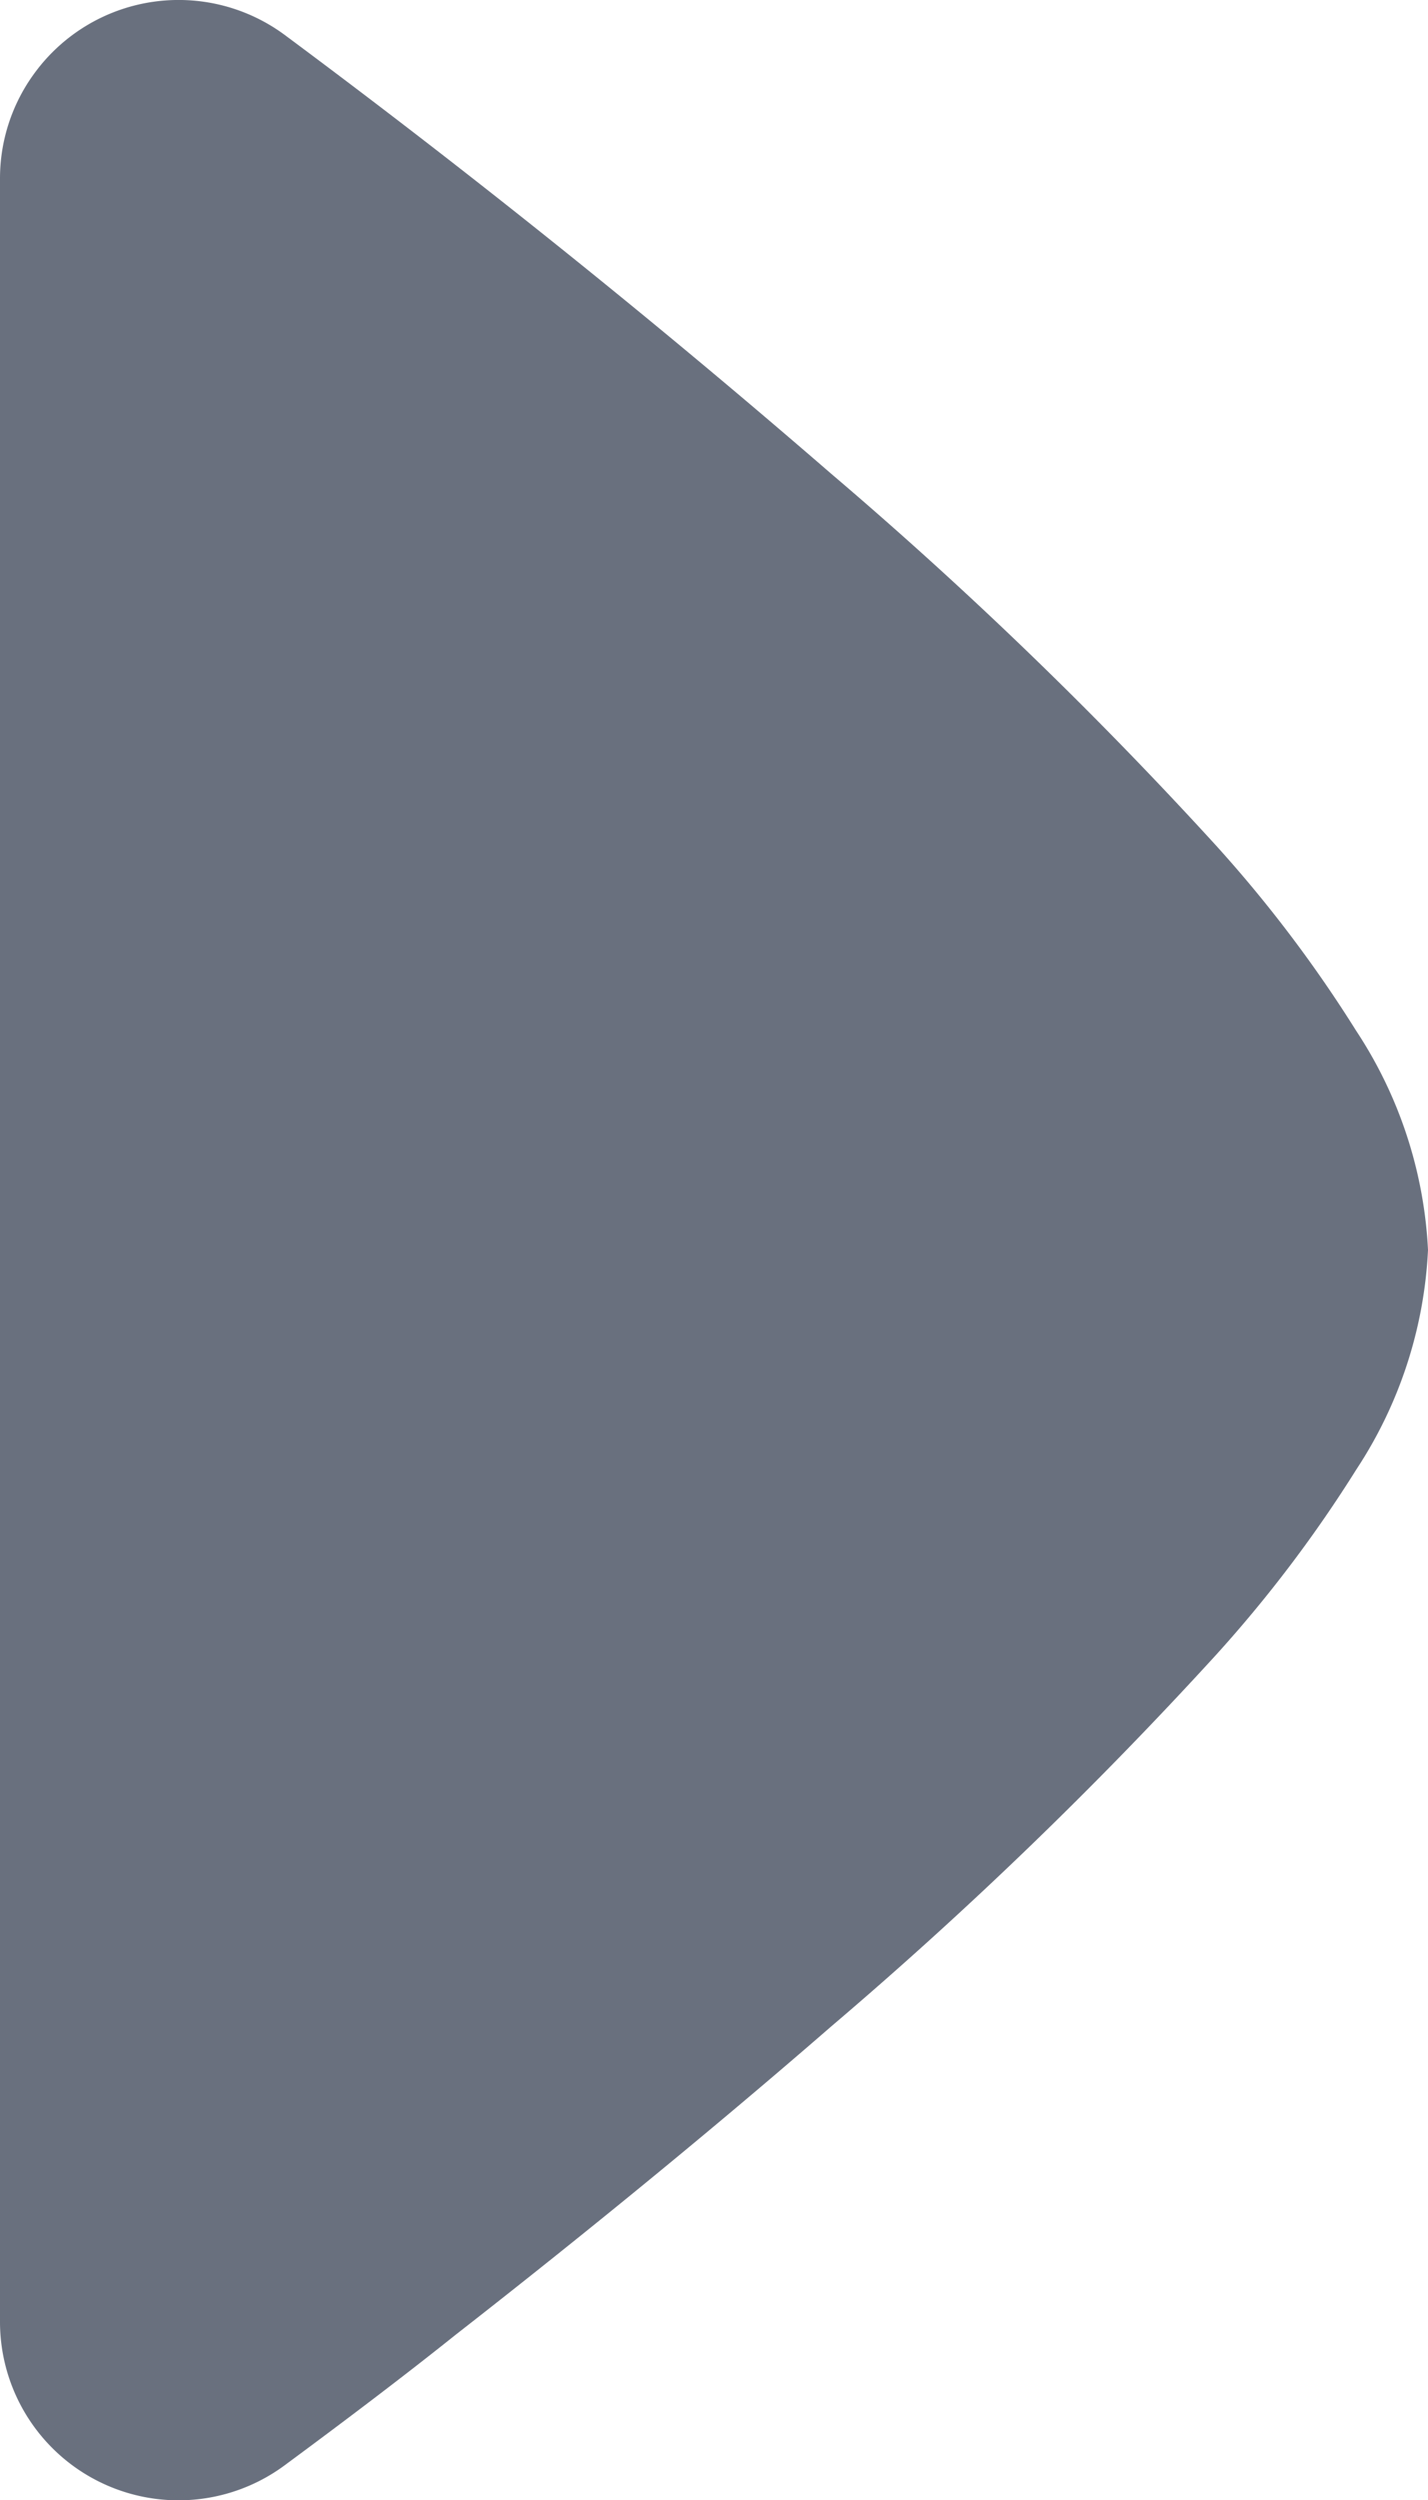 <svg xmlns="http://www.w3.org/2000/svg" width="7" height="12.25" viewBox="0 0 7 12.25">
    <path d="M8.171 5.356a.875.875 0 0 1 1.223-.186 45.936 45.936 0 0 1 2.68 2.151 20.838 20.838 0 0 1 1.886 1.821 6.458 6.458 0 0 1 .688.909A2.14 2.14 0 0 1 15 11.125a2.14 2.14 0 0 1-.351 1.075 6.46 6.46 0 0 1-.688.909 20.845 20.845 0 0 1-1.887 1.821c-.671.583-1.34 1.12-1.84 1.51-.25.2-.538.418-.84.641A.875.875 0 0 1 8 16.375v-10.5a.871.871 0 0 1 .171-.519z" transform="translate(-8 -5)" style="fill:#69707e"/>
</svg>
